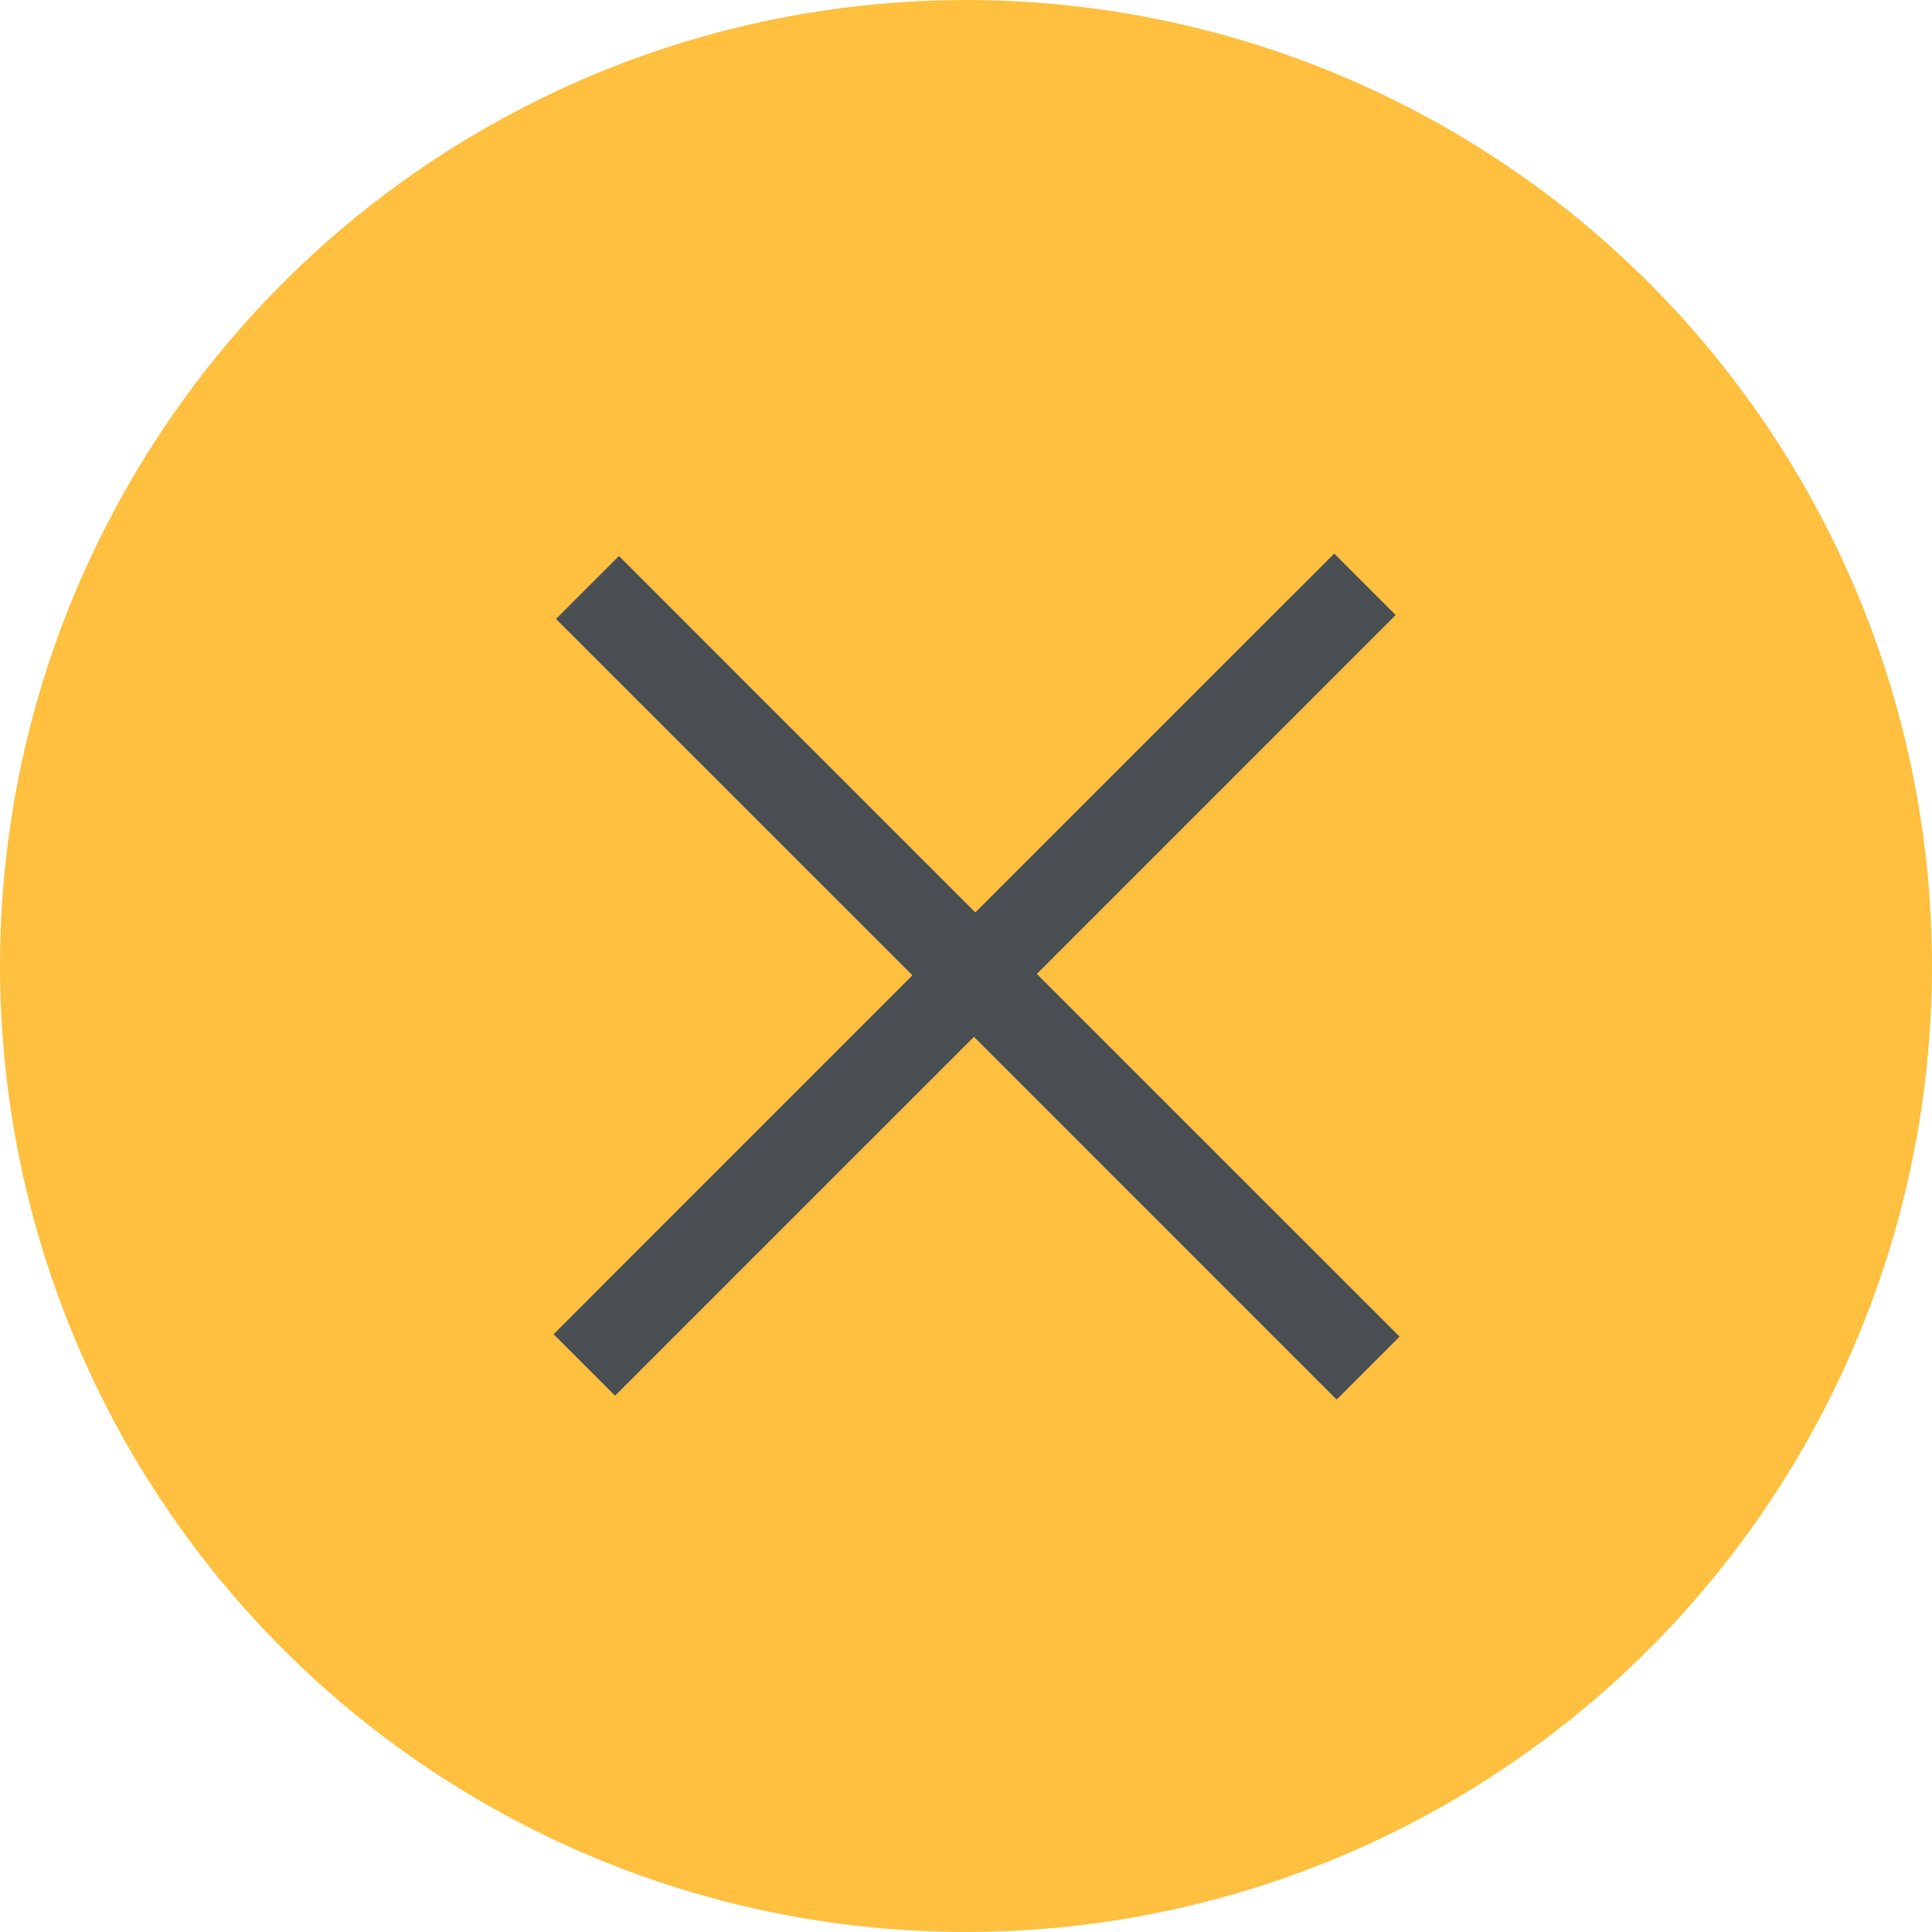 <?xml version="1.0" encoding="UTF-8"?> <svg xmlns="http://www.w3.org/2000/svg" width="49" height="49" viewBox="0 0 49 49" fill="none"> <circle cx="24.5" cy="24.5" r="24.159" fill="#FFBF3F" stroke="#FFBF3F" stroke-width="0.681"></circle> <path d="M33.9 35.497L24.701 26.297L15.6 35.398L14.04 33.839L23.141 24.737L14.101 15.698L15.698 14.101L24.737 23.141L33.839 14.04L35.398 15.599L26.297 24.701L35.497 33.9L33.9 35.497Z" fill="#4A4F54"></path> </svg> 
